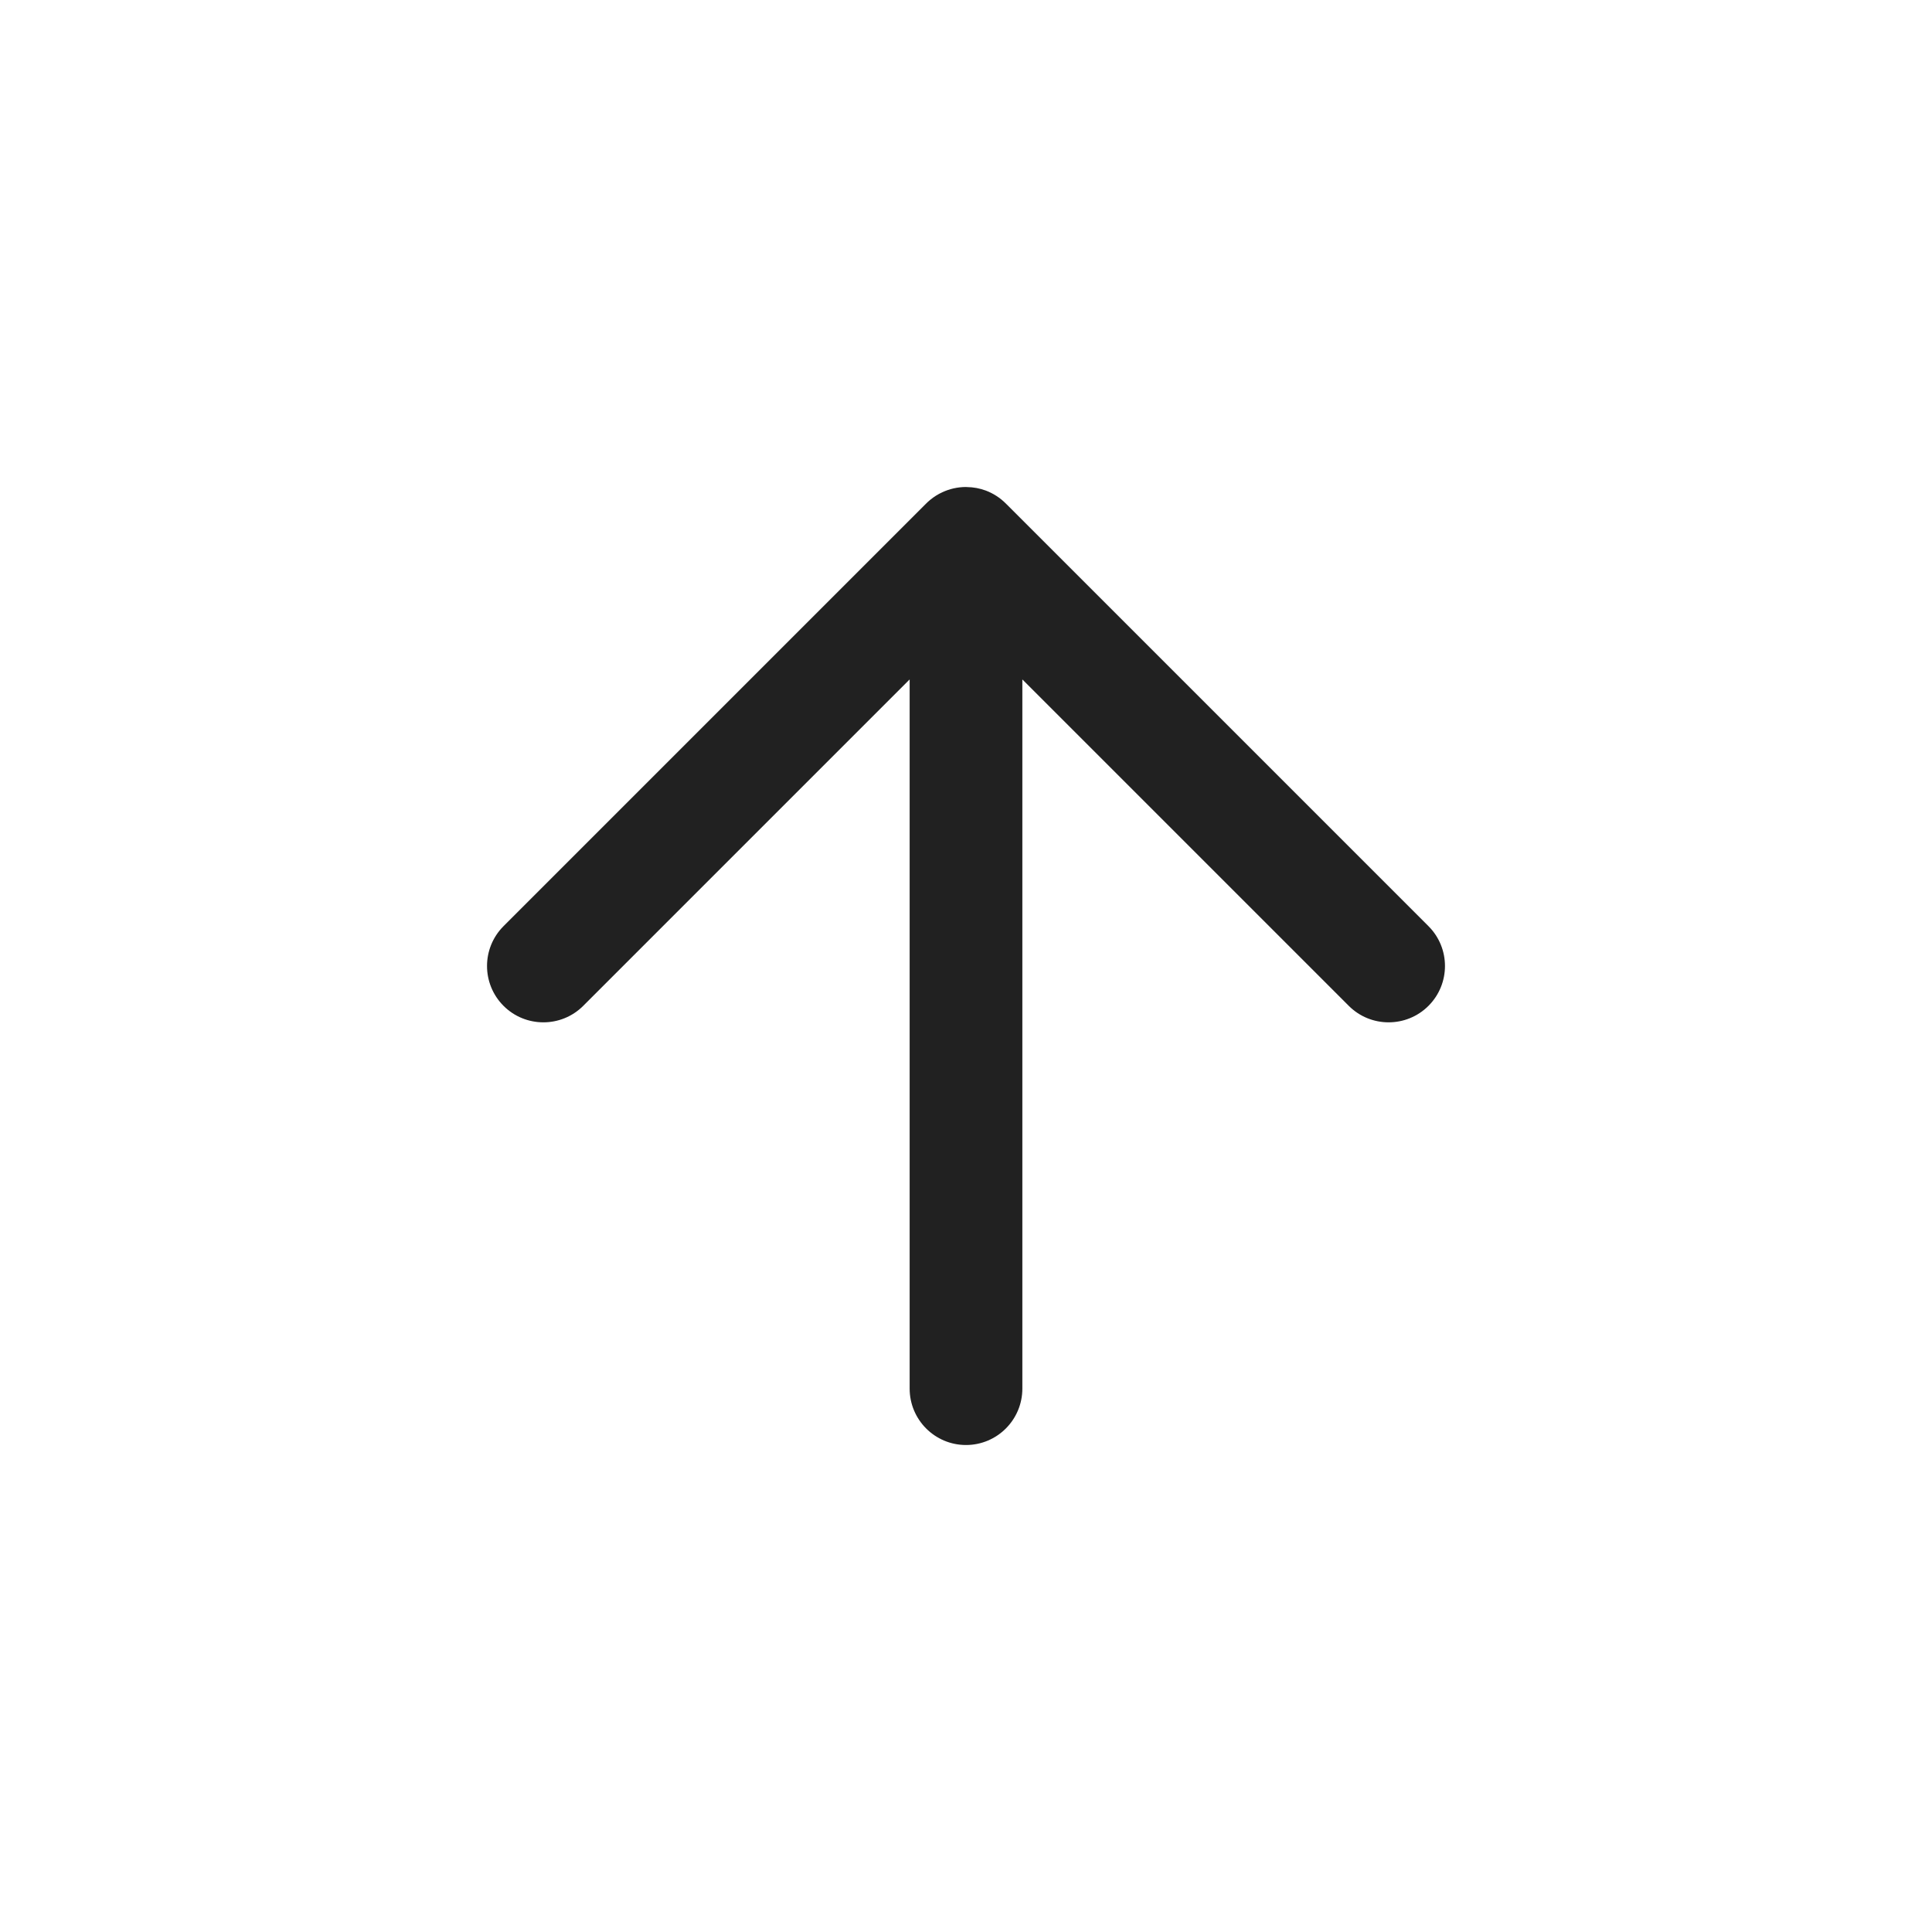 <?xml version="1.0" encoding="utf-8"?>
<svg xmlns="http://www.w3.org/2000/svg" width="30" height="30" viewBox="0 0 30 30" fill="none">
<path fill-rule="evenodd" clip-rule="evenodd" d="M14.375 7.825C14.397 7.802 14.421 7.781 14.445 7.761C14.505 7.712 14.569 7.672 14.636 7.642C14.746 7.591 14.868 7.563 14.997 7.562C14.998 7.562 14.999 7.562 15 7.562C15.004 7.562 15.007 7.563 15.011 7.563C15.115 7.564 15.216 7.583 15.309 7.618C15.422 7.661 15.528 7.728 15.619 7.819L22.181 14.381C22.523 14.723 22.523 15.277 22.181 15.619C21.84 15.96 21.285 15.96 20.944 15.619L15.875 10.55V21.562C15.875 22.046 15.483 22.438 15 22.438C14.517 22.438 14.125 22.046 14.125 21.562V10.55L9.056 15.619C8.715 15.96 8.16 15.96 7.819 15.619C7.477 15.277 7.477 14.723 7.819 14.381L14.375 7.825Z" fill="#212121"/>
</svg>